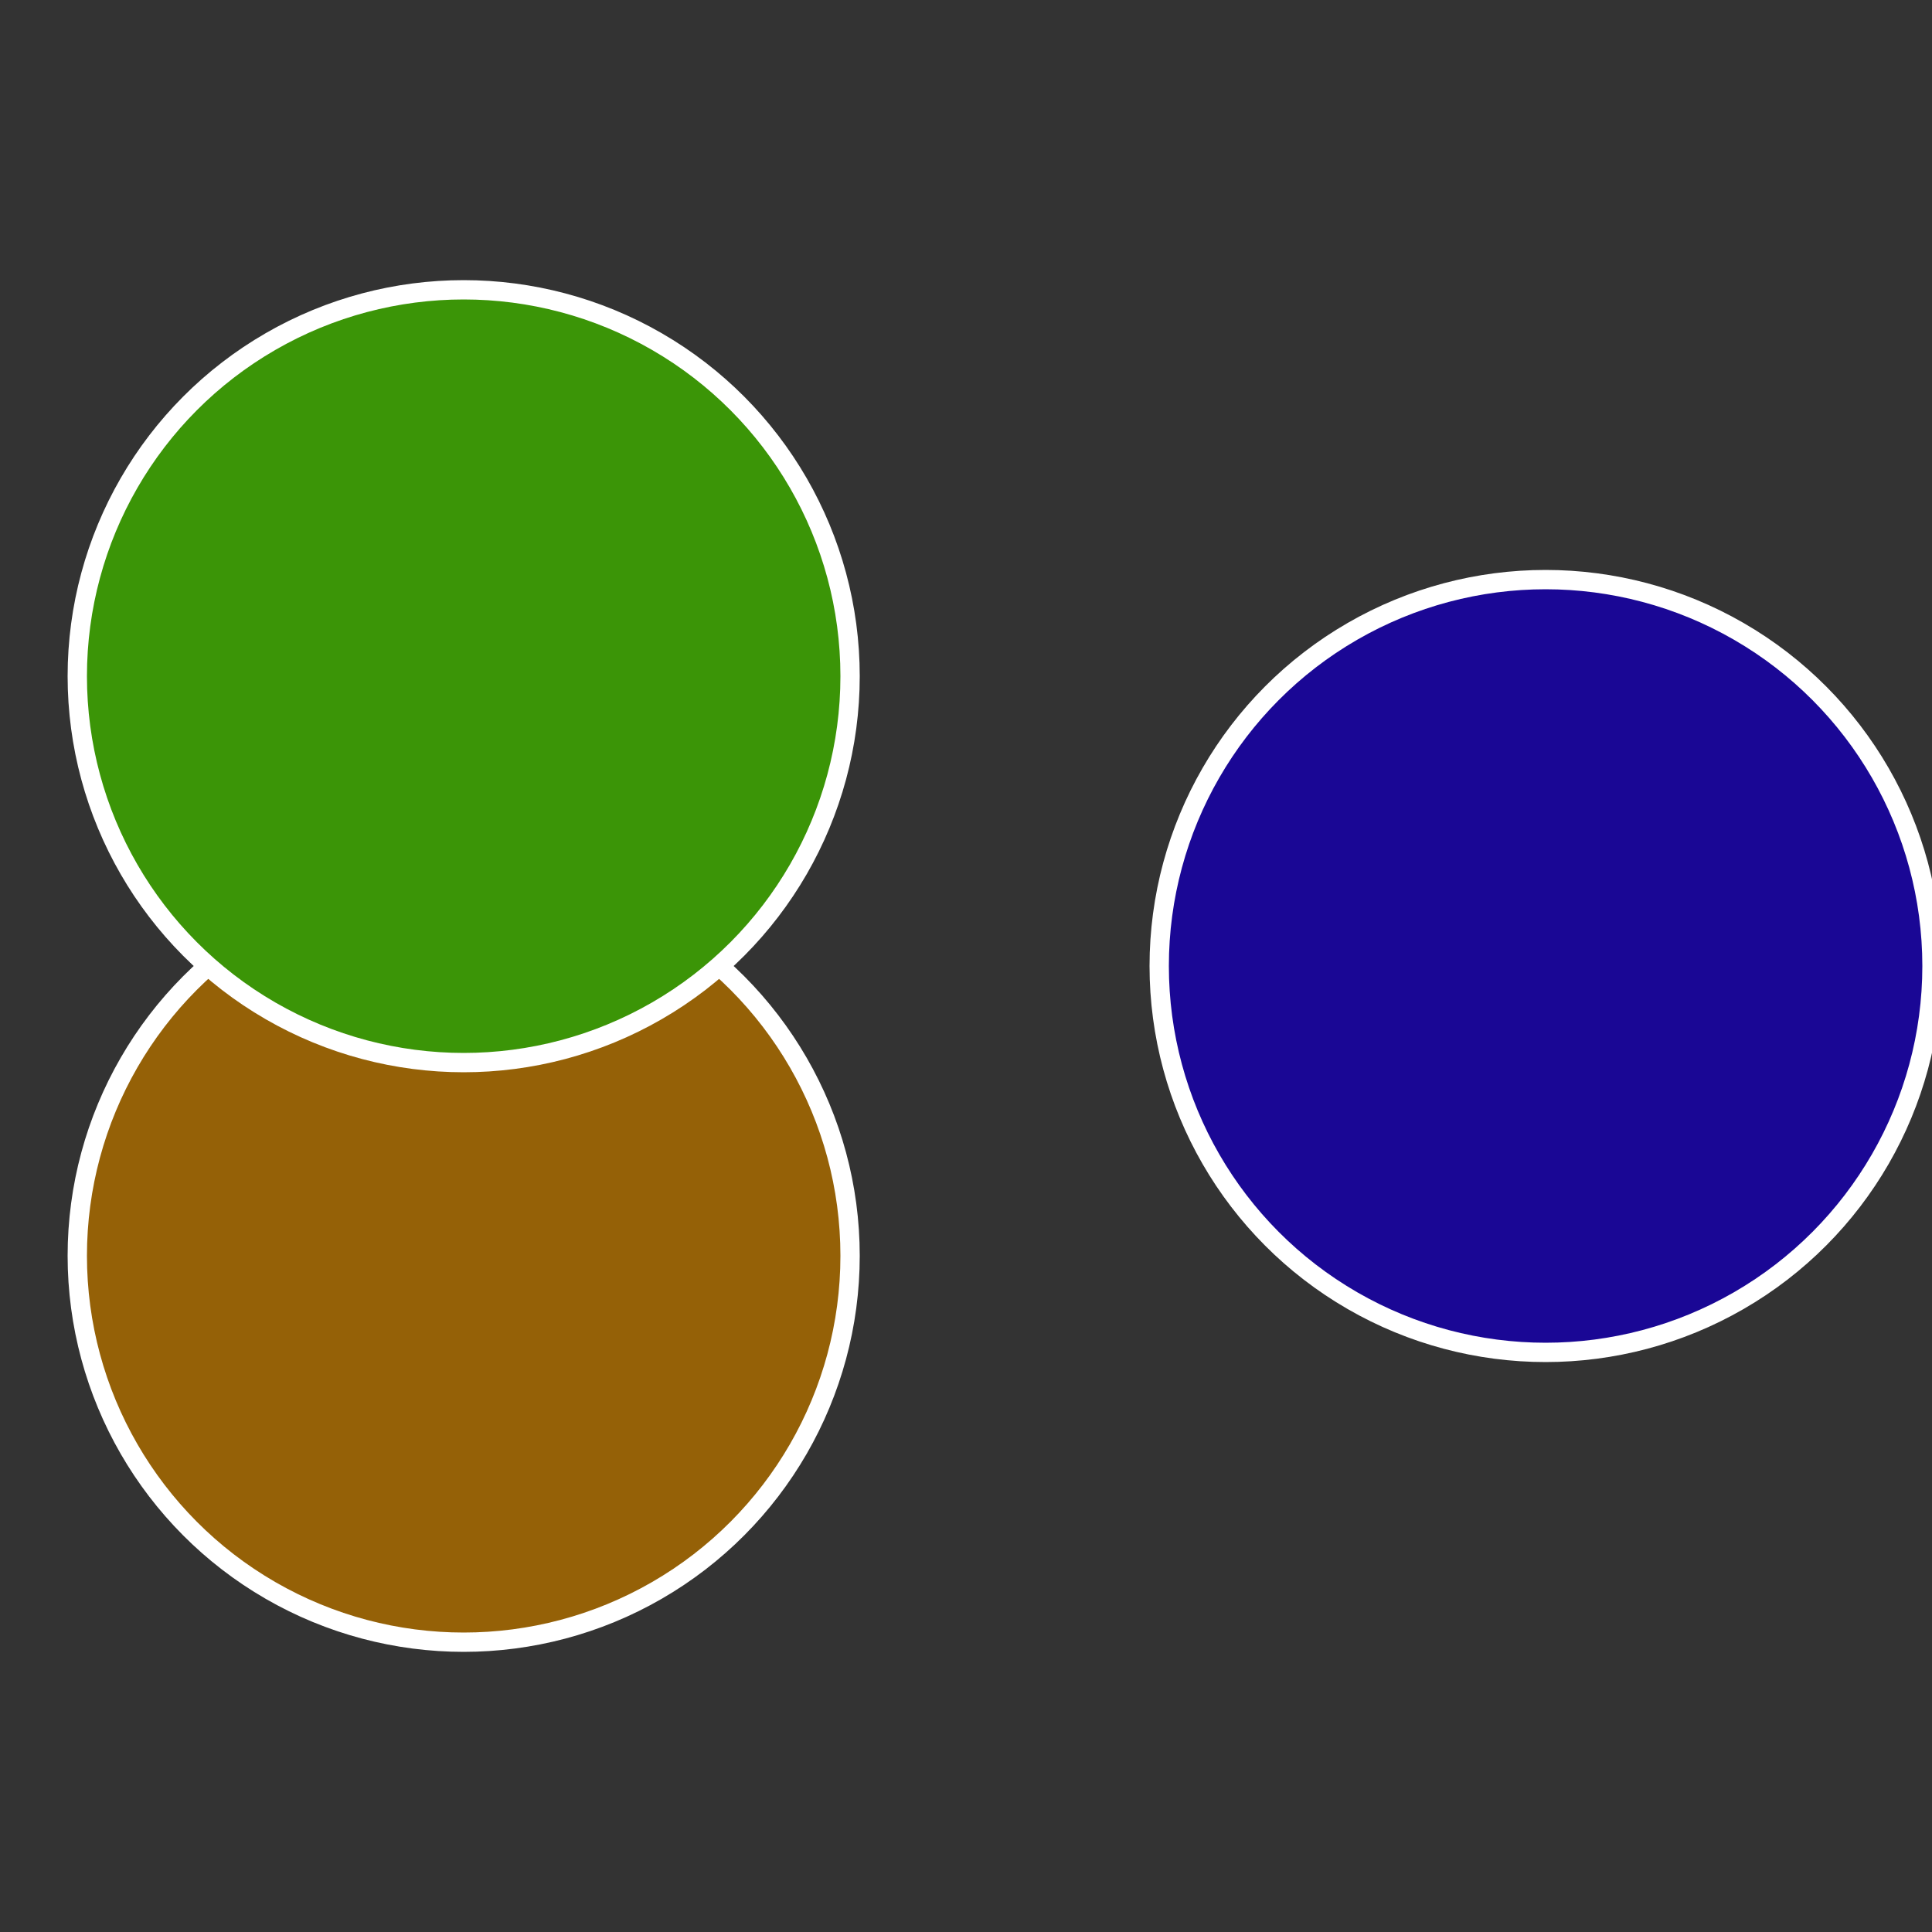<?xml version="1.0" standalone="no"?>
<svg width="500" height="500" viewBox="-1 -1 2 2" xmlns="http://www.w3.org/2000/svg">
 
                <rect x="-1" y="-1" width="2" height="2" fill="#333333" stroke="none"/>
 
                <circle cx="0.6" cy="0" r="0.4" fill="#1a0795" stroke="#fff" stroke-width="1%" />
             
                <circle cx="-0.52" cy="0.3" r="0.4" fill="#956107" stroke="#fff" stroke-width="1%" />
             
                <circle cx="-0.52" cy="-0.3" r="0.4" fill="#3b9507" stroke="#fff" stroke-width="1%" />
            </svg>
